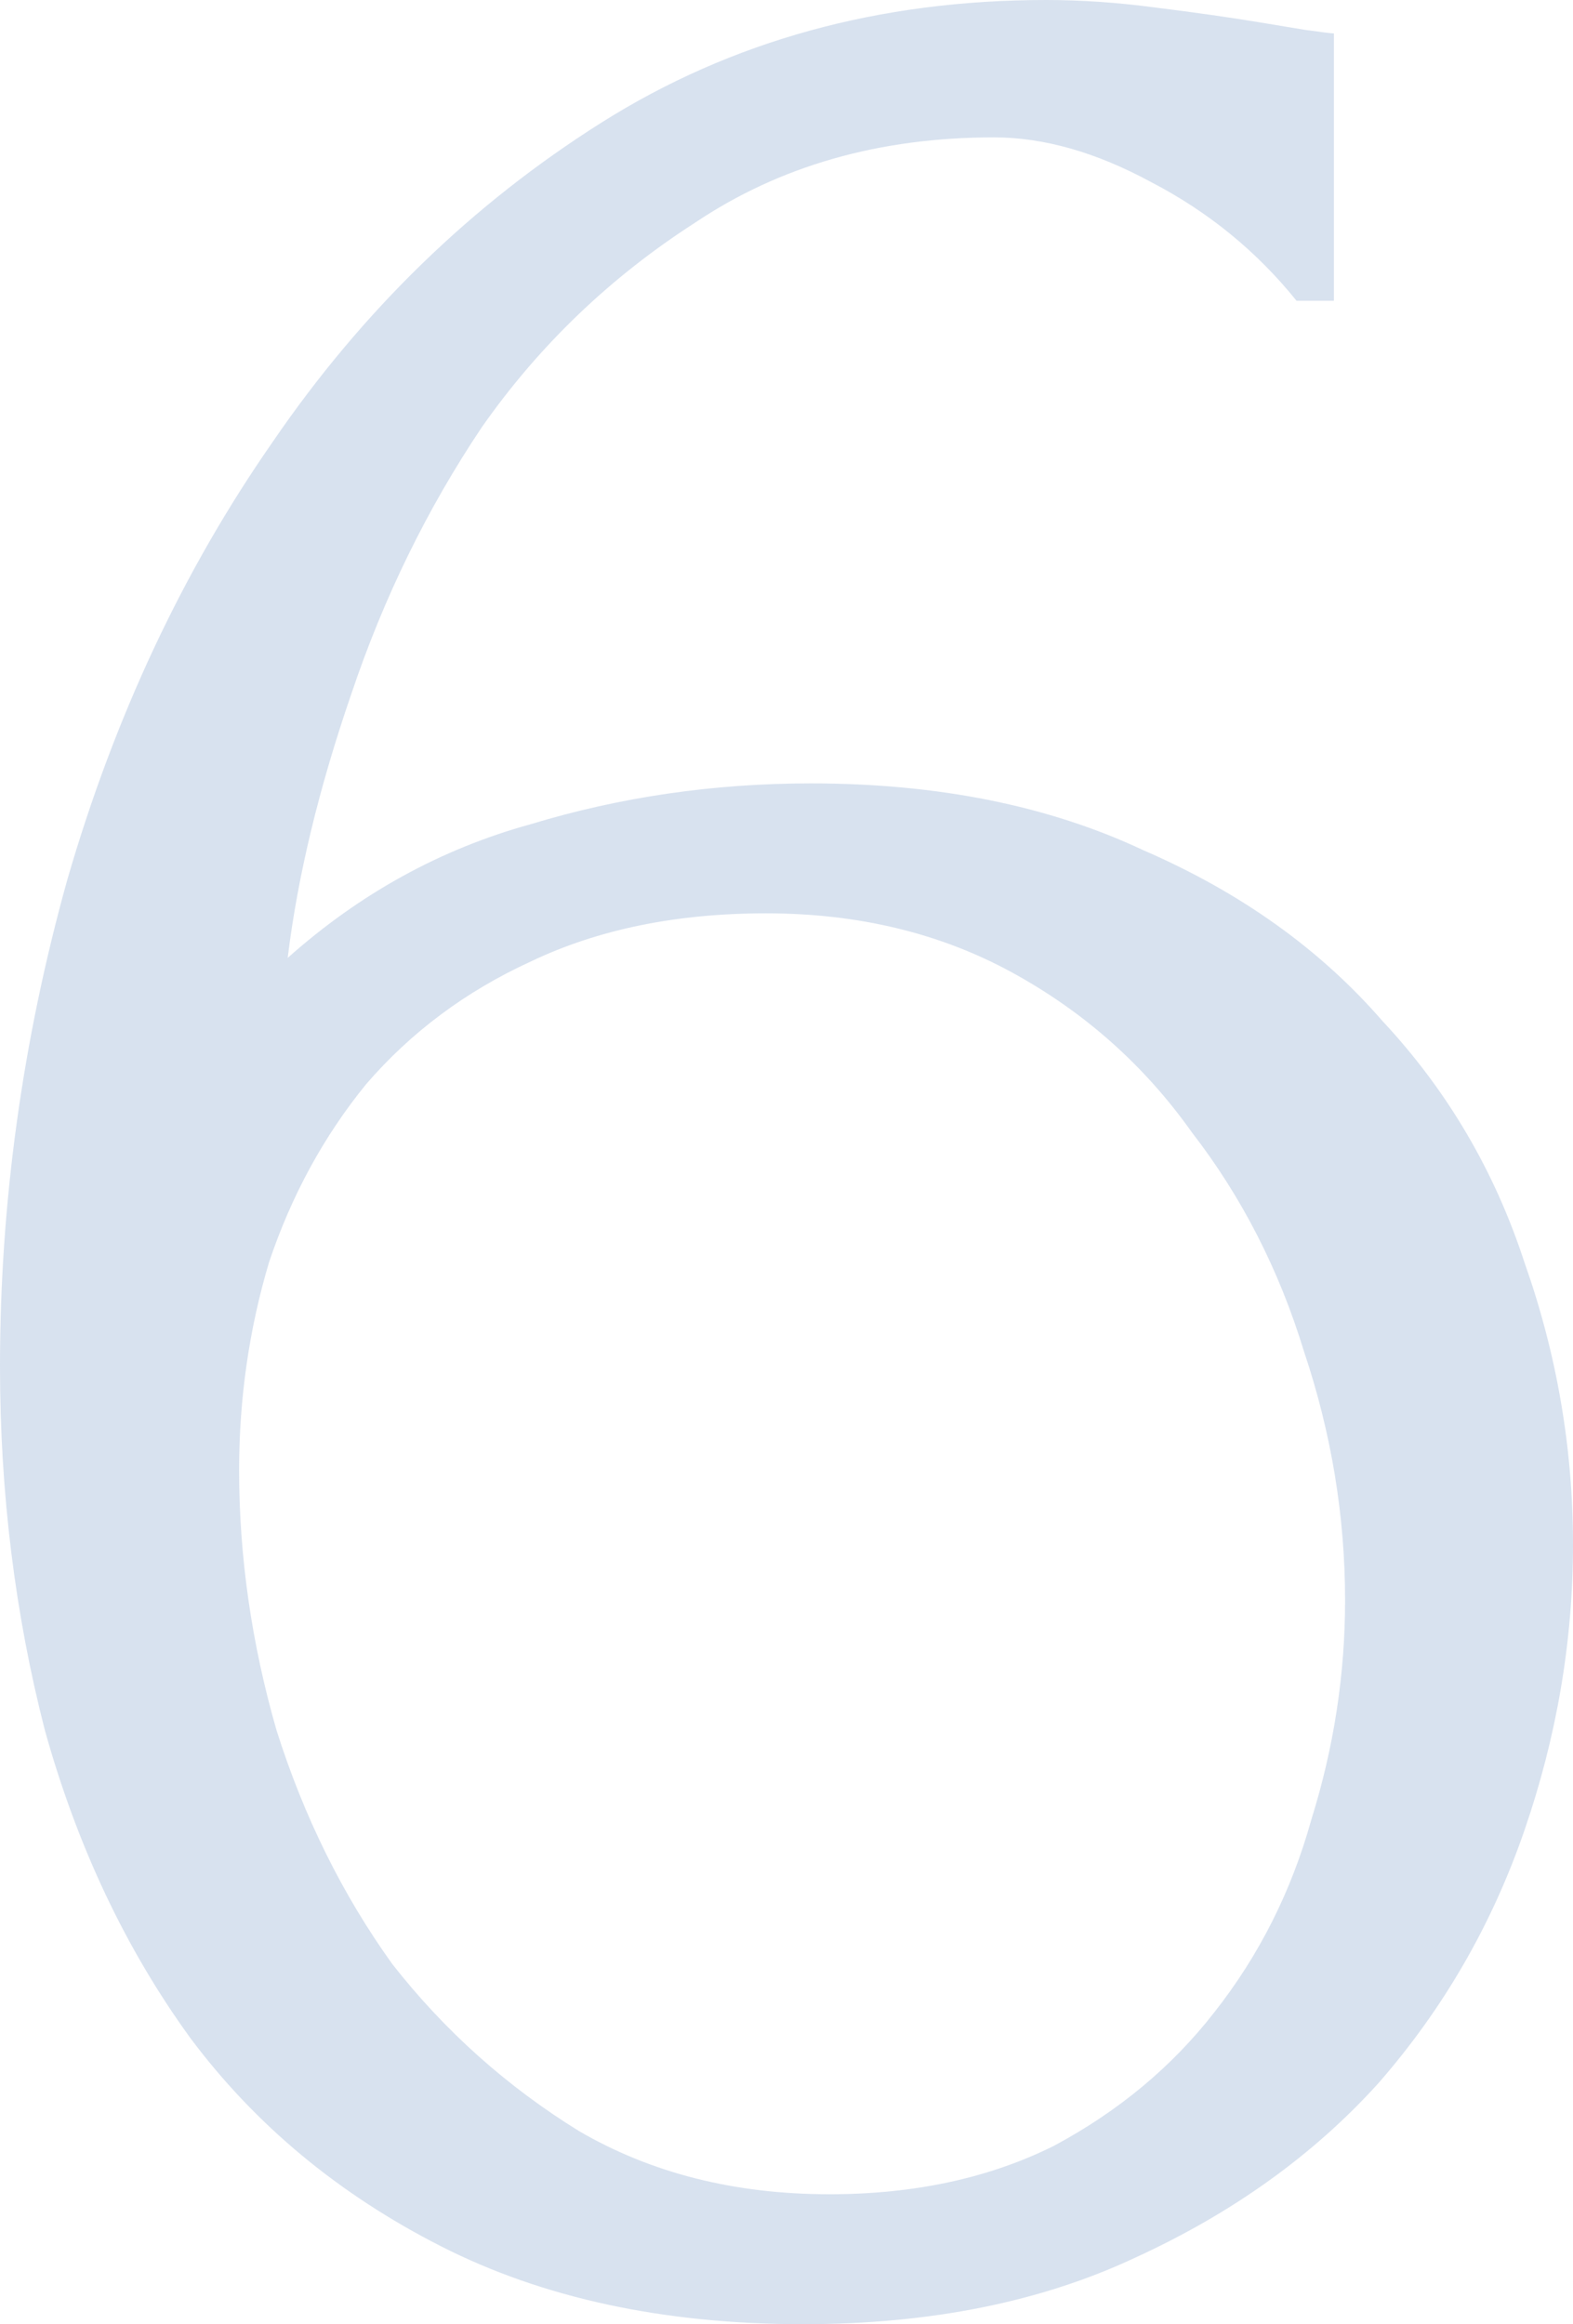 <?xml version="1.0" encoding="UTF-8"?> <svg xmlns="http://www.w3.org/2000/svg" width="65" height="96" viewBox="0 0 65 96" fill="none"> <path opacity="0.35" d="M31.651 37.725C27.945 37.725 24.703 38.39 21.924 39.719C19.248 40.946 16.983 42.633 15.131 44.78C13.381 46.926 12.043 49.38 11.116 52.141C10.293 54.901 9.881 57.764 9.881 60.728C9.881 64.307 10.396 67.885 11.425 71.463C12.557 75.041 14.153 78.262 16.211 81.125C18.373 83.885 20.946 86.185 23.931 88.026C26.916 89.764 30.364 90.633 34.276 90.633C37.775 90.633 40.863 89.968 43.539 88.639C46.215 87.208 48.428 85.367 50.178 83.118C52.031 80.767 53.369 78.109 54.192 75.144C55.119 72.179 55.582 69.163 55.582 66.096C55.582 62.62 55.016 59.195 53.884 55.821C52.854 52.447 51.31 49.431 49.252 46.773C47.296 44.013 44.826 41.815 41.841 40.179C38.856 38.543 35.459 37.725 31.651 37.725ZM53.575 12.422C51.928 10.377 49.921 8.741 47.553 7.514C45.289 6.288 43.127 5.674 41.069 5.674C36.334 5.674 32.217 6.85 28.717 9.201C25.218 11.45 22.284 14.262 19.917 17.636C17.652 21.01 15.851 24.69 14.513 28.677C13.175 32.562 12.3 36.192 11.888 39.566C14.873 36.907 18.218 35.067 21.924 34.045C25.63 32.92 29.489 32.358 33.504 32.358C38.753 32.358 43.333 33.278 47.245 35.118C51.259 36.856 54.553 39.208 57.126 42.172C59.802 45.035 61.758 48.358 62.993 52.141C64.331 55.923 65 59.808 65 63.795C65 67.783 64.331 71.719 62.993 75.604C61.655 79.489 59.648 82.965 56.971 86.032C54.295 88.997 50.95 91.399 46.936 93.24C43.025 95.08 38.444 96 33.195 96C27.431 96 22.439 94.927 18.218 92.779C13.998 90.633 10.55 87.77 7.874 84.192C5.198 80.511 3.191 76.268 1.853 71.463C0.618 66.658 0 61.649 0 56.434C0 49.687 0.926 42.99 2.779 36.345C4.735 29.597 7.565 23.566 11.271 18.249C14.976 12.831 19.505 8.435 24.858 5.061C30.21 1.687 36.334 0 43.23 0C44.671 0 46.164 0.102 47.708 0.307C49.355 0.511 50.796 0.716 52.031 0.92C52.648 1.022 53.266 1.125 53.884 1.227C54.604 1.329 55.016 1.38 55.119 1.38V12.422H53.575Z" fill="#8FABD1"></path> </svg> 